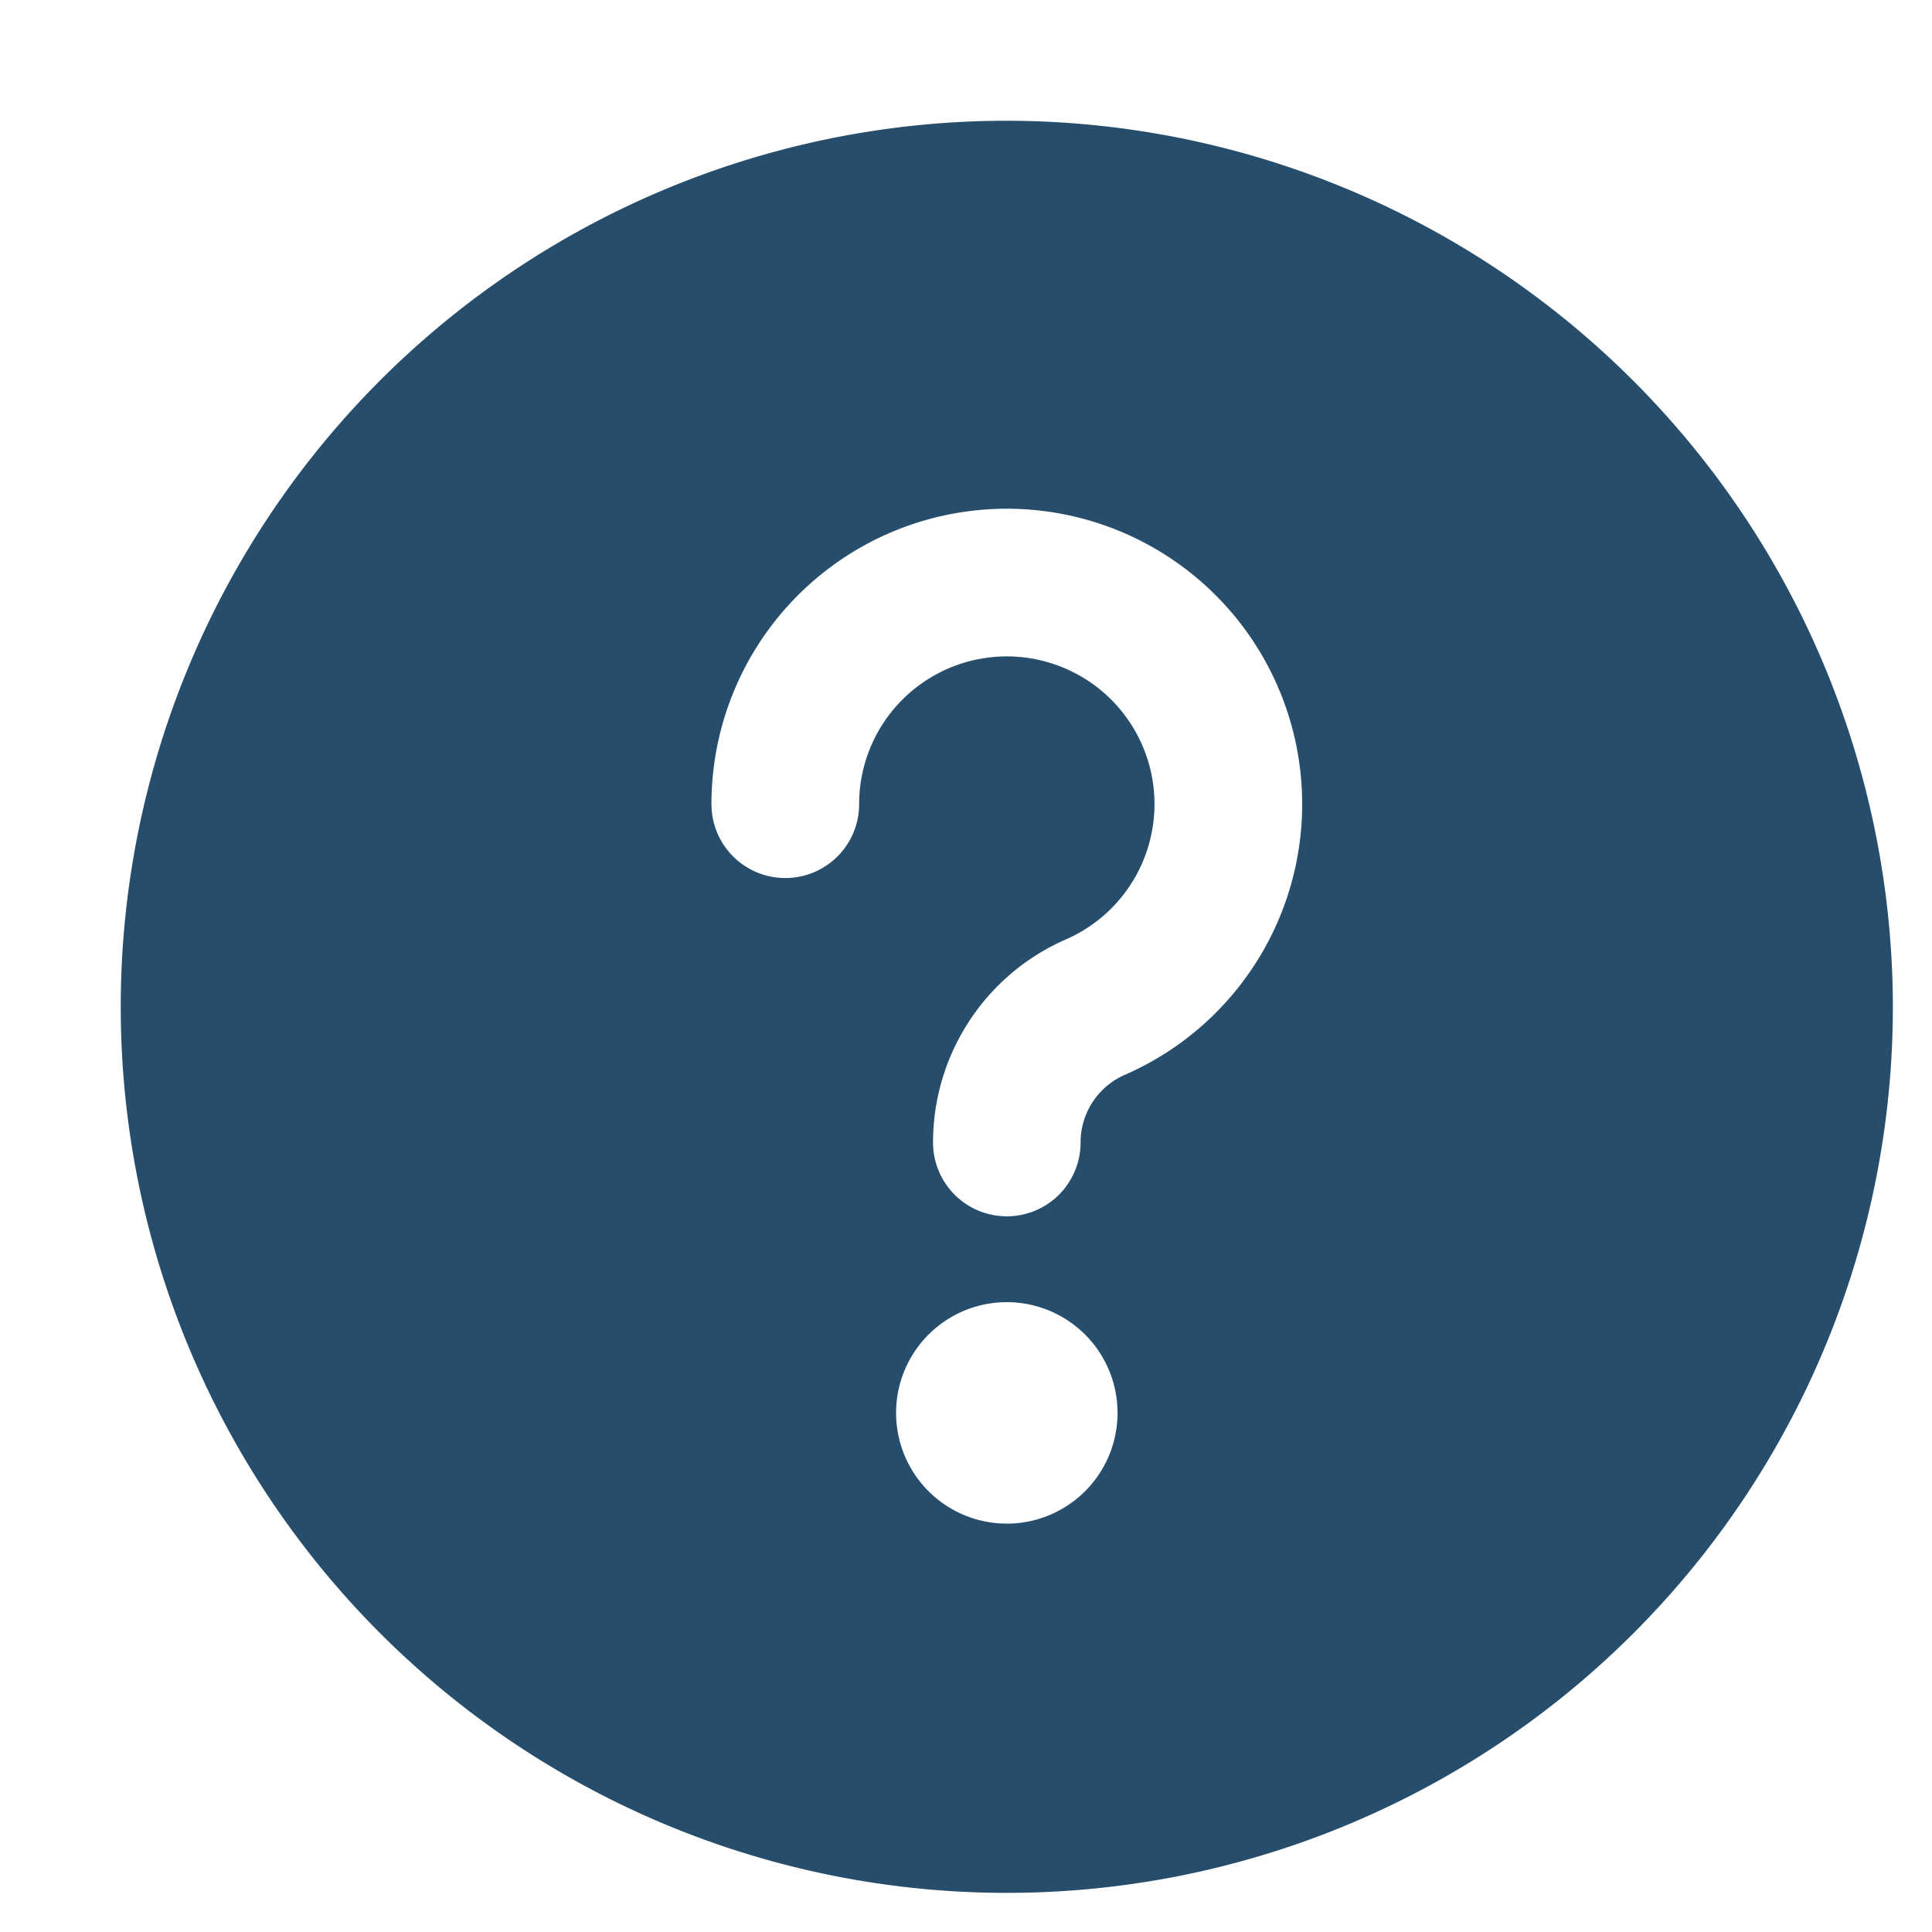 <svg width="16" height="16" viewBox="0 0 16 16" fill="none" xmlns="http://www.w3.org/2000/svg"><path fill-rule="evenodd" clip-rule="evenodd" d="M8.338 1a7.338 7.338 0 1 0 7.338 7.338A7.346 7.346 0 0 0 8.338 1zm0 11.618a.917.917 0 1 1 0-1.834.917.917 0 0 1 0 1.834zm.611-3.157c0-.243.144-.463.367-.56A2.446 2.446 0 1 0 5.892 6.66a.611.611 0 0 0 1.223 0 1.223 1.223 0 1 1 1.712 1.12c-.669.292-1.1.953-1.1 1.682a.611.611 0 0 0 1.222 0z" fill="#264E6C"/></svg>